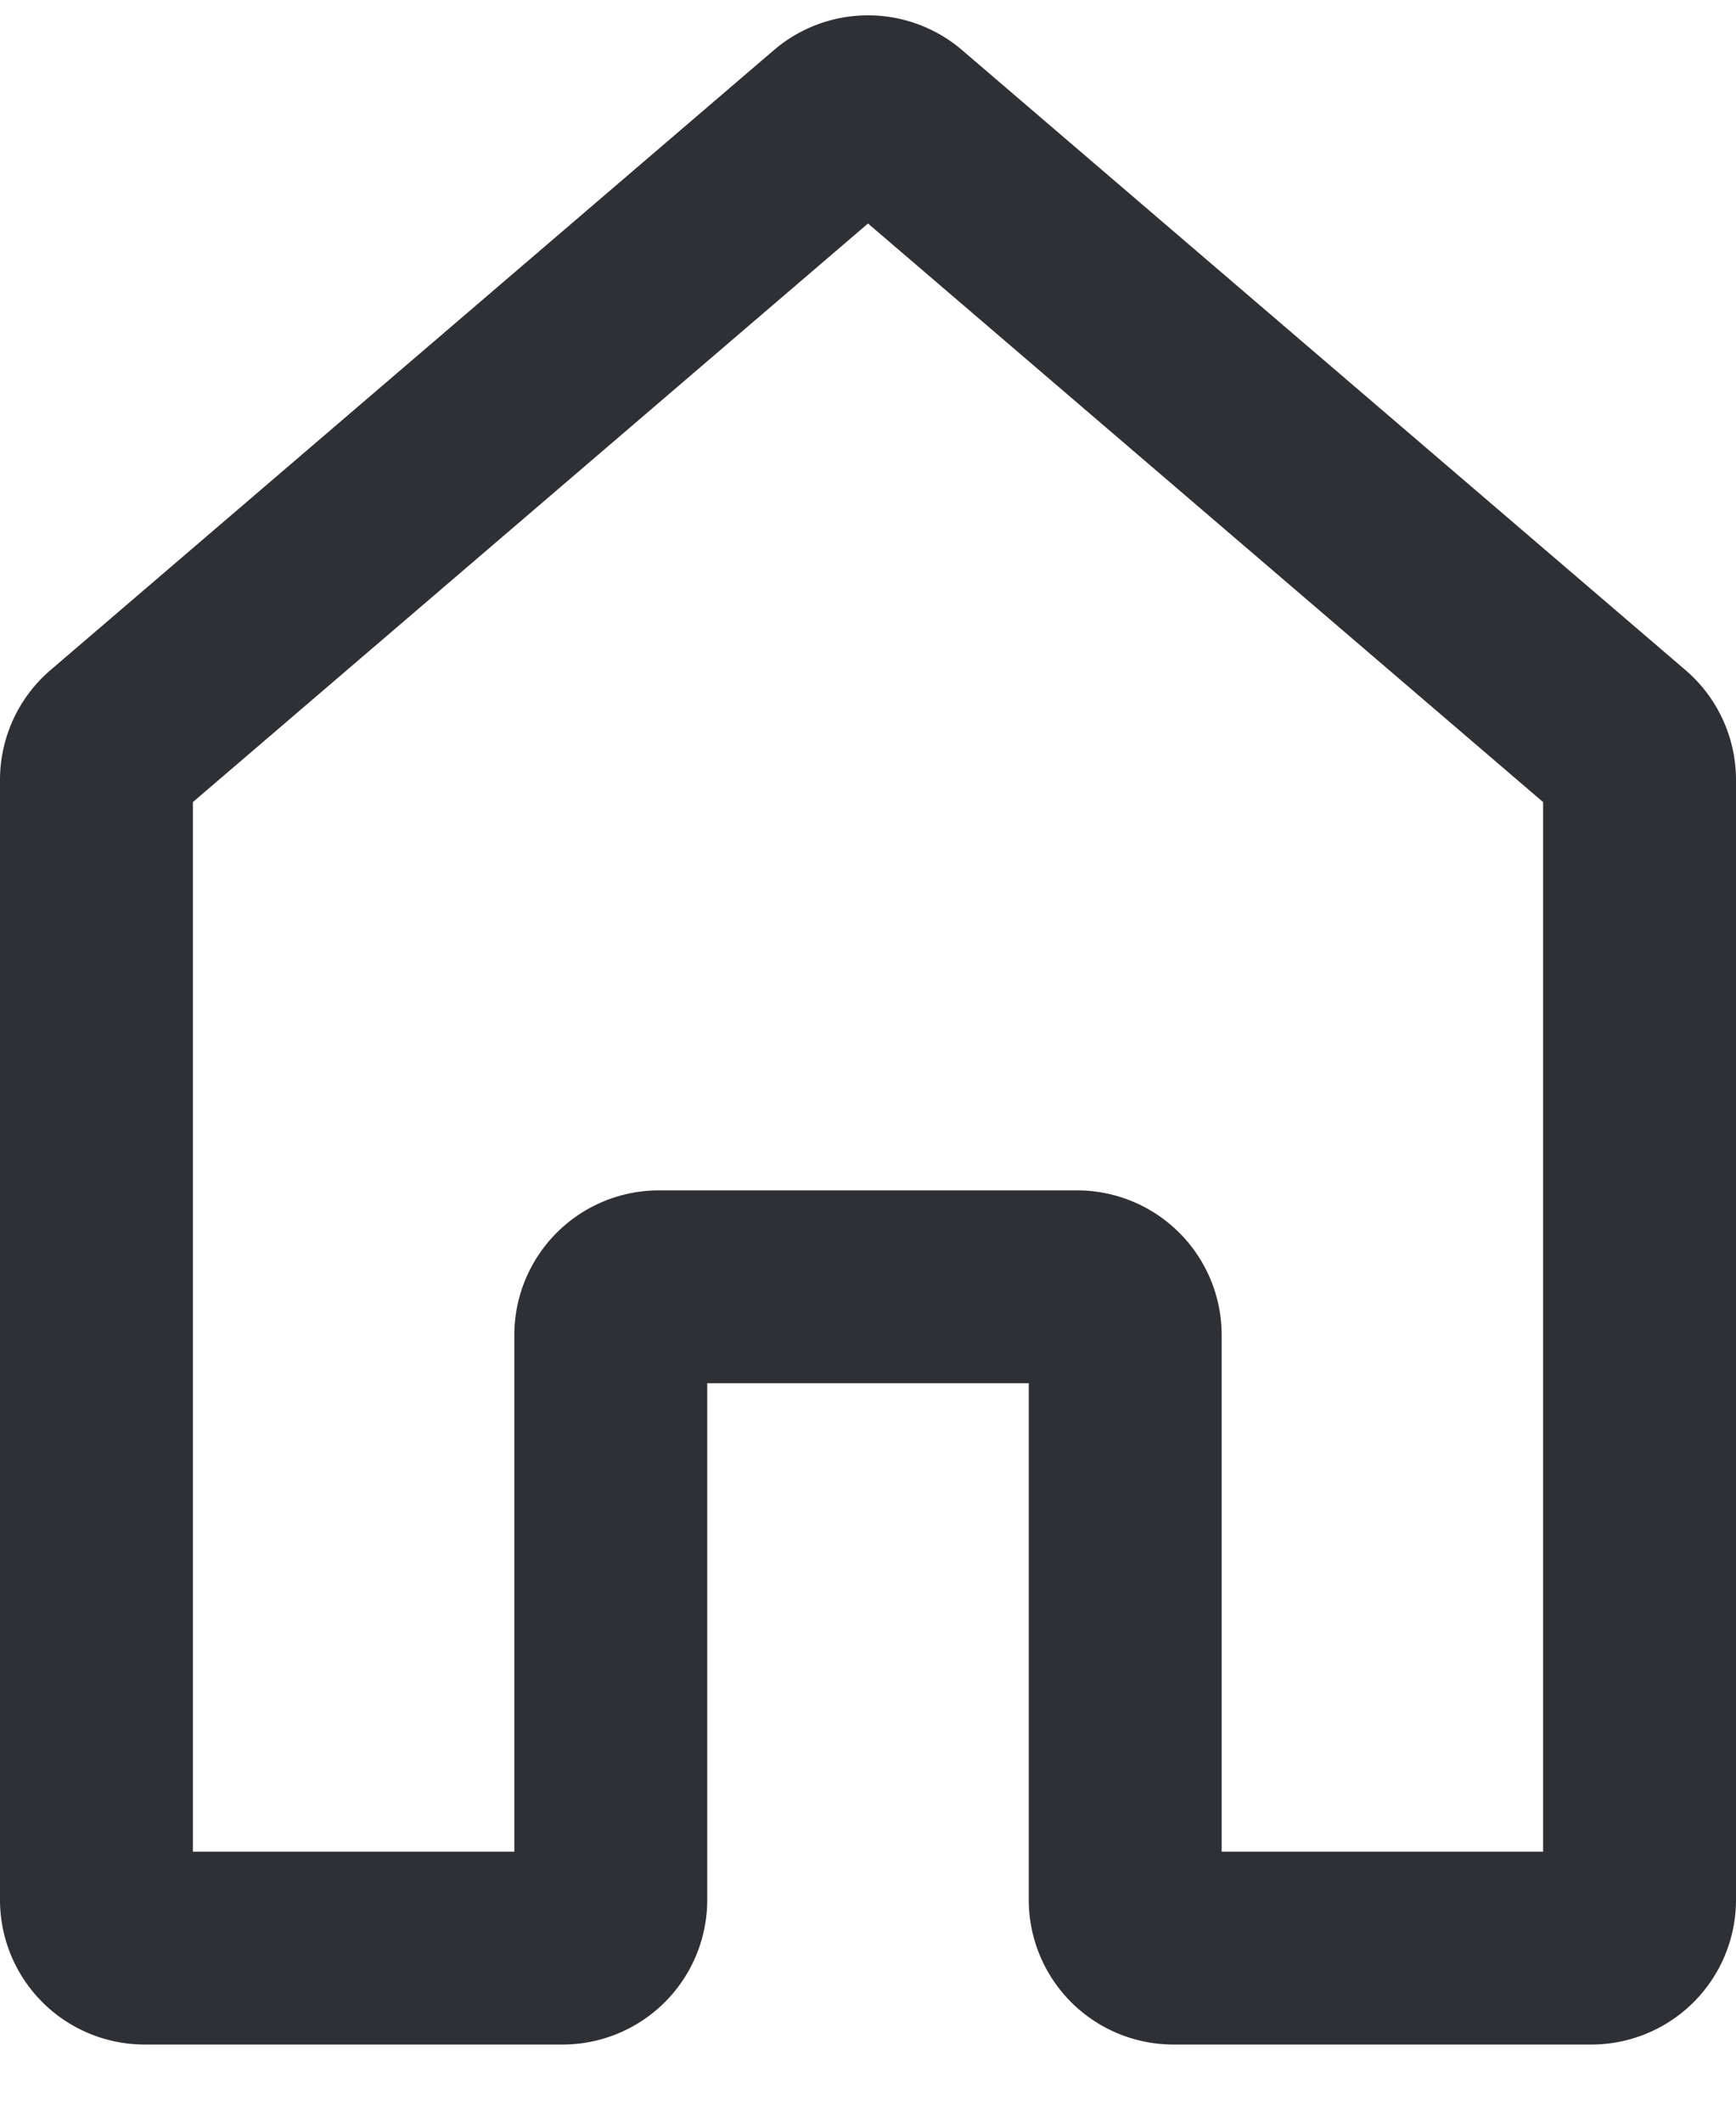 <svg width="18" height="22" fill="none" xmlns="http://www.w3.org/2000/svg"><path d="M6.833 13.343a.5.5 0 00-.5.5V19.7a.5.5 0 01-.5.5H1.5a.5.5 0 01-.5-.5V8.087a.5.5 0 01.175-.38l7.5-6.428a.5.5 0 01.65 0l7.5 6.428a.5.5 0 01.175.38V19.7a.5.5 0 01-.5.5h-4.333a.5.5 0 01-.5-.5v-5.857a.5.5 0 00-.5-.5H6.833z" stroke="#2F3035" stroke-width="2" stroke-linecap="round" stroke-linejoin="round"/></svg>